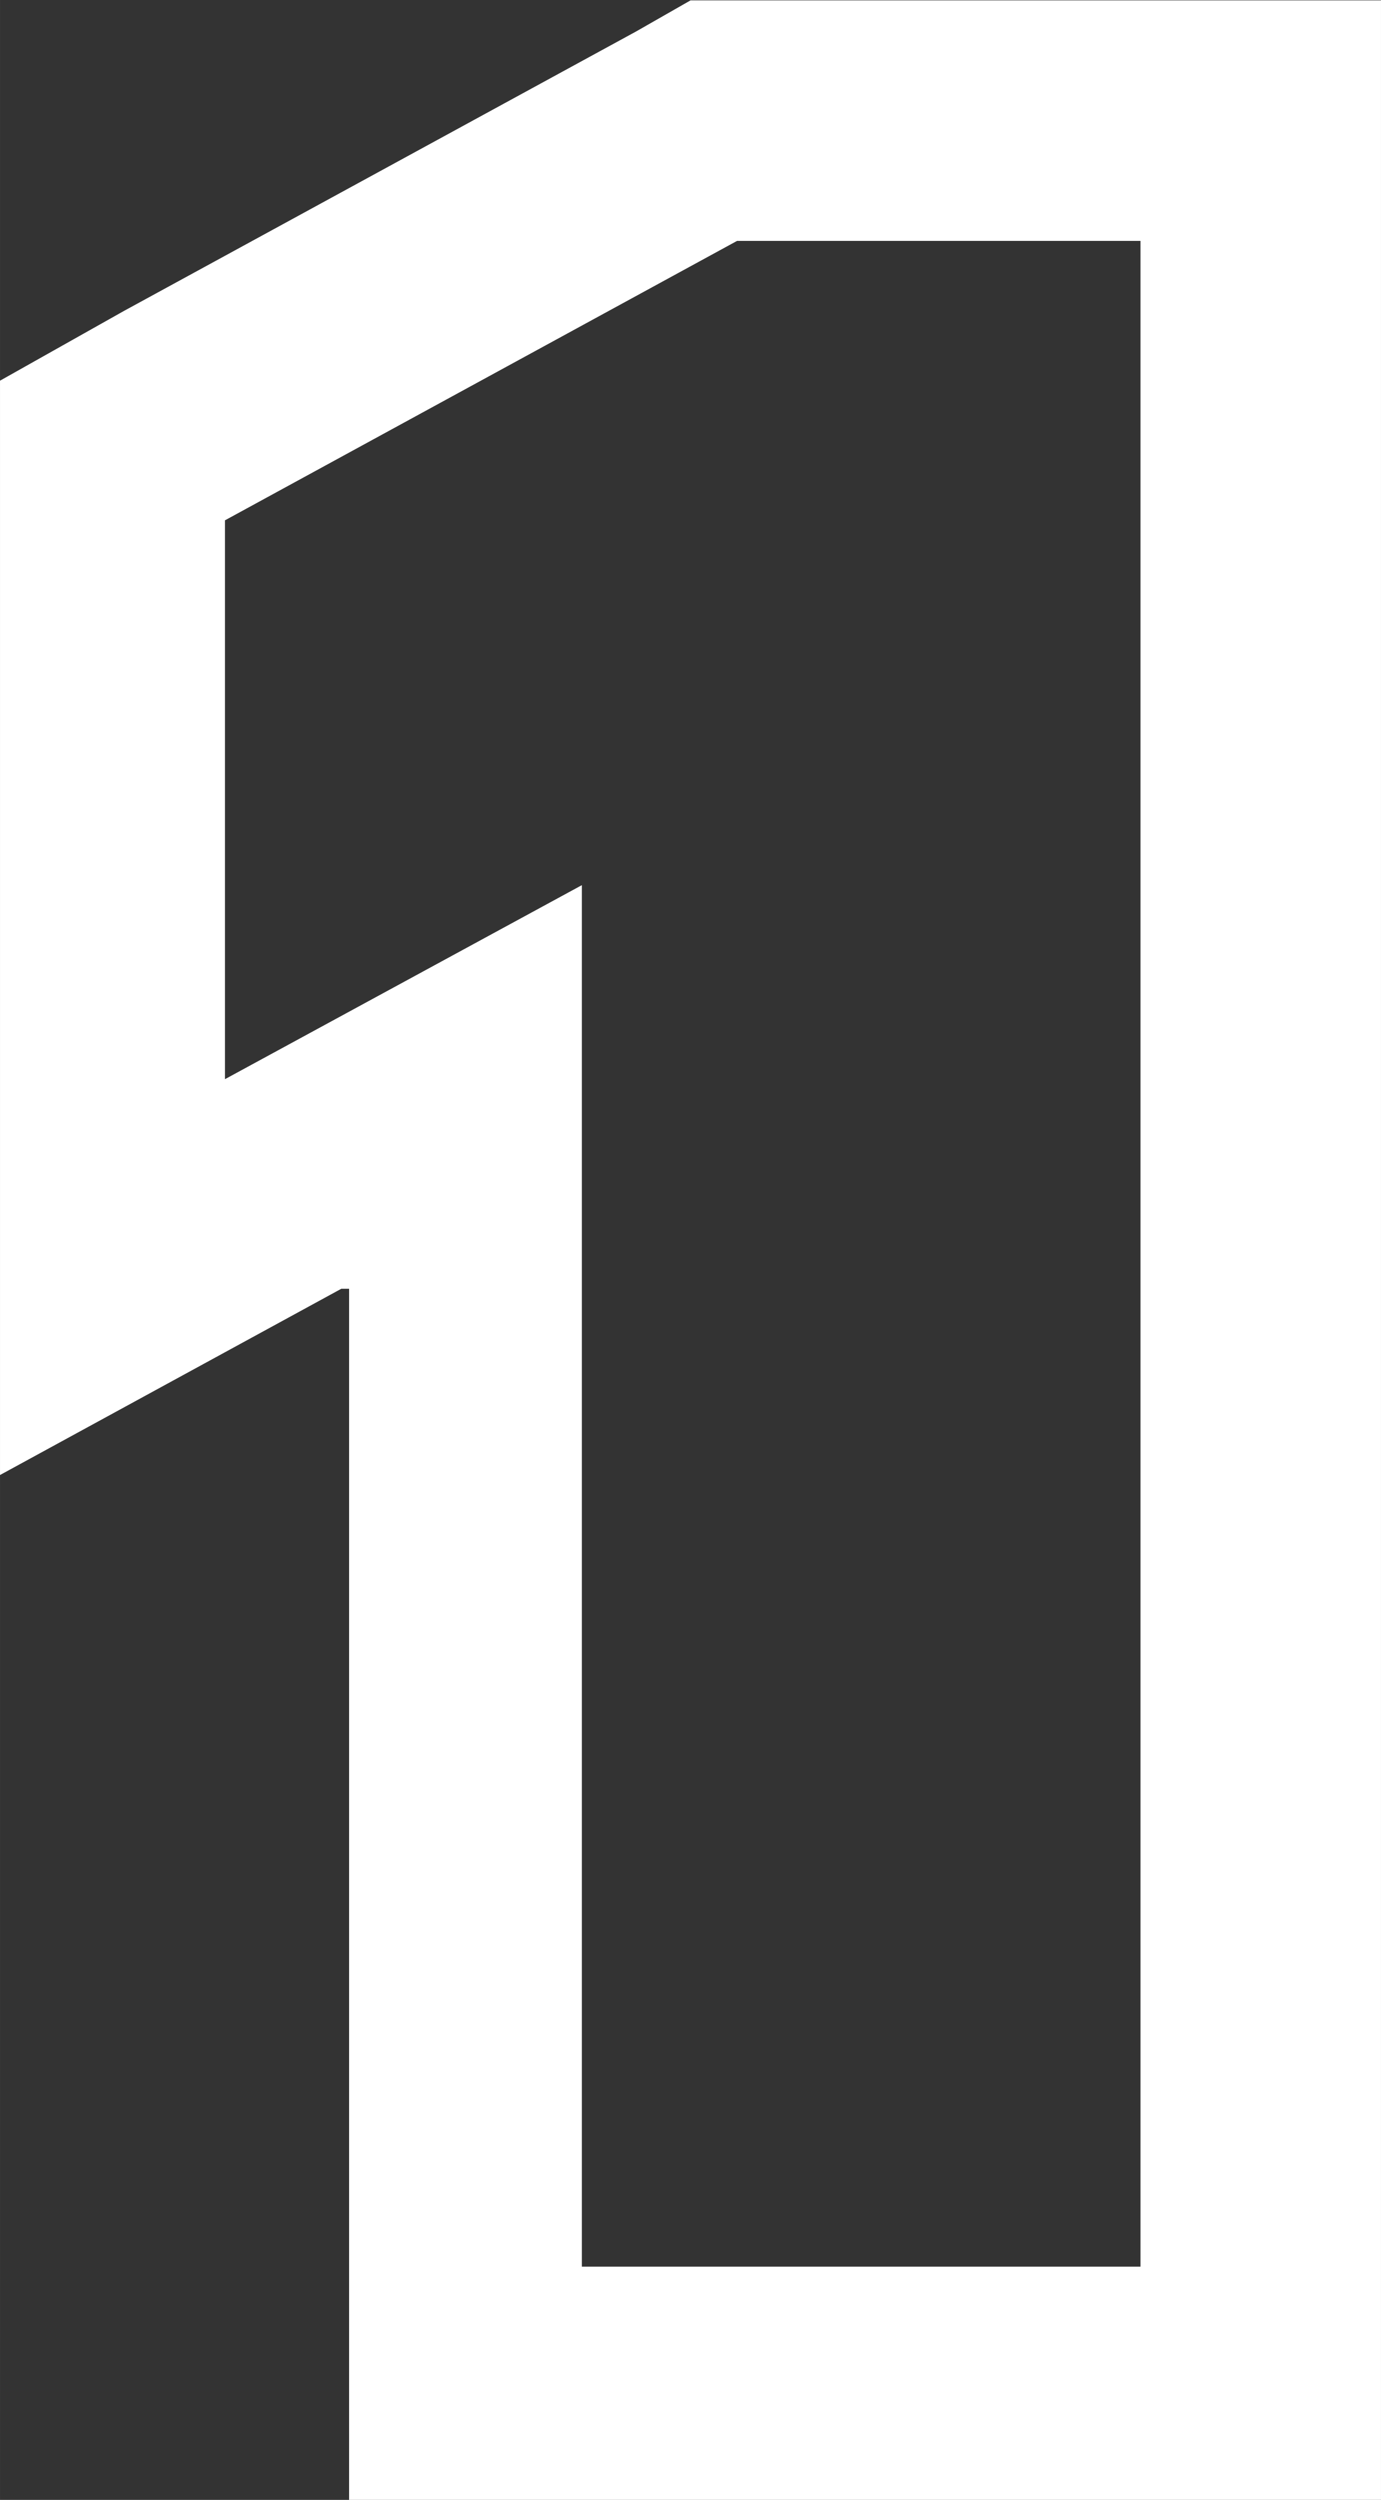 <?xml version="1.0" encoding="UTF-8"?>
<svg id="Calque_1" data-name="Calque 1" xmlns="http://www.w3.org/2000/svg" width="6.3mm" height="11.4mm" version="1.1" viewBox="0 0 17.858 32.315">
  <rect x="0" y="0" width="17.858" height="32.315" fill="#333333" stroke="none"/>
  <defs>
    <style>
      .cls-1 {
        fill: #fff;
        stroke-width: 0px;
      }
    </style>
  </defs>
  <path class="cls-1" d="M14.848.005h-5.919l-.702.401L1.605,4.018l-1.605.903v14.146l4.414-2.408h.1v15.751h13.344V.005S14.848.005,14.848.005ZM14.848,29.3h-7.324V11.442l-4.615,2.508h0v-7.224h0l6.622-3.612h5.217v26.286l.1-.1Z"/>
</svg>